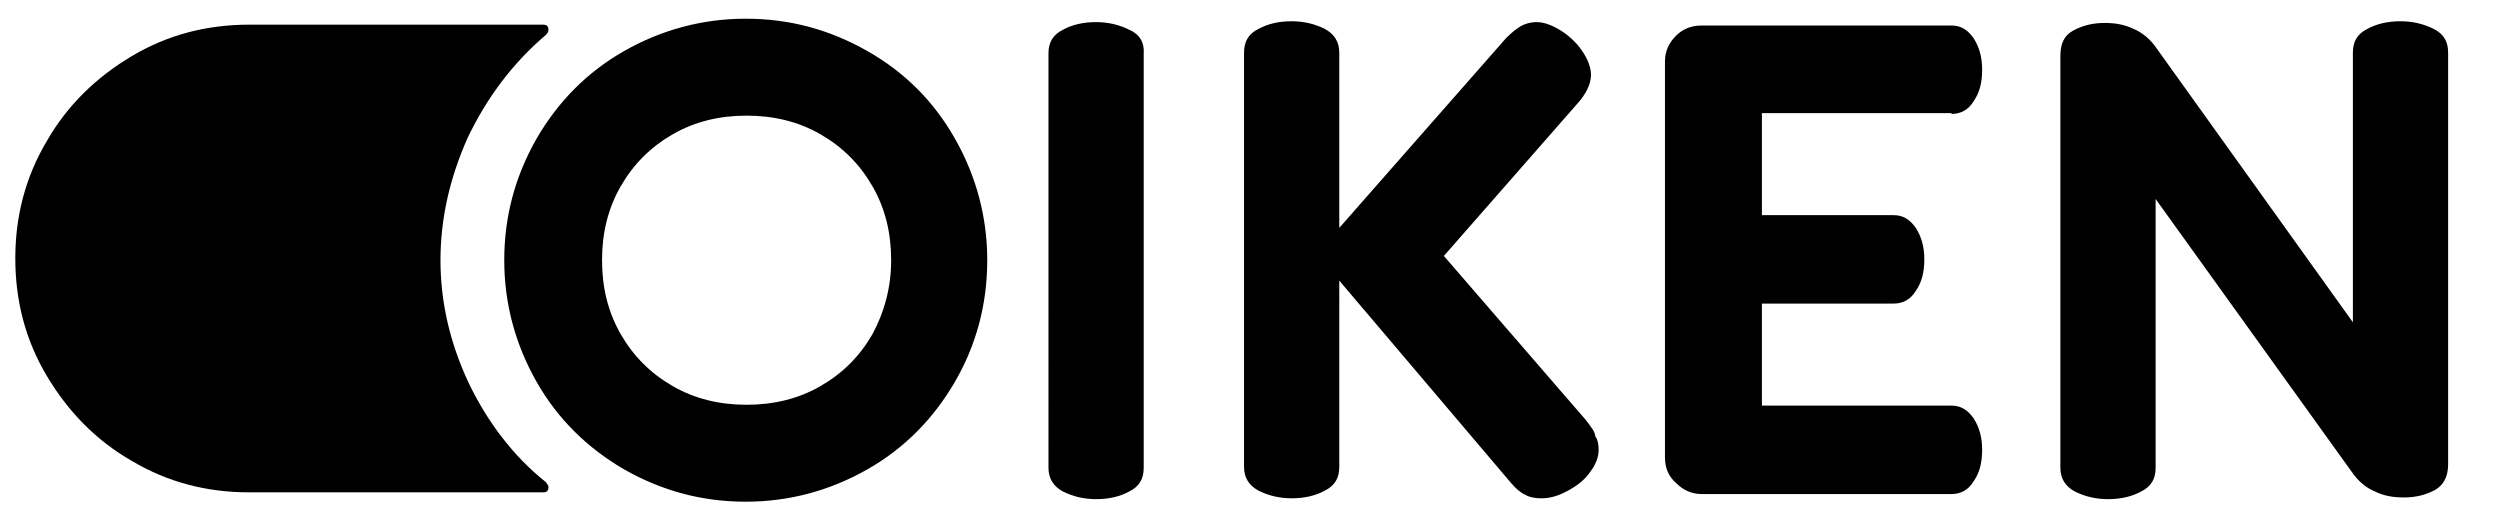<svg xmlns="http://www.w3.org/2000/svg" xml:space="preserve" width="294" height="61" viewBox="276 266 294 61">
    <path d="M331.1 311c-2.2-4.7-3.3-9.5-3.3-14.4s1.1-9.7 3.2-14.4c2.2-4.6 5.2-8.7 9.2-12.1.2-.2.3-.4.3-.6 0-.4-.2-.6-.6-.6h-34.6c-5 0-9.6 1.2-13.8 3.7-4.2 2.5-7.6 5.8-10 10-2.5 4.2-3.7 8.8-3.7 13.8s1.2 9.6 3.7 13.8c2.5 4.2 5.8 7.6 10 10 4.2 2.5 8.8 3.7 13.8 3.7h34.6c.4 0 .6-.2.6-.6 0-.2-.1-.3-.3-.6-3.8-3-6.9-7.1-9.1-11.7zM408.8 269.5c-1.2-.6-2.5-.9-3.9-.9-1.5 0-2.8.3-3.9.9-1.2.6-1.7 1.5-1.7 2.8V321c0 1.3.6 2.2 1.7 2.8 1.2.6 2.5.9 3.9.9 1.5 0 2.8-.3 3.9-.9 1.2-.6 1.7-1.5 1.7-2.8v-48.7c.1-1.3-.5-2.3-1.7-2.8z"/><path d="M378 272c-4.4-2.5-9.1-3.8-14.3-3.8-5.1 0-9.9 1.3-14.3 3.8s-7.8 6-10.3 10.3c-2.5 4.4-3.8 9.1-3.8 14.3 0 5.1 1.3 9.9 3.8 14.3s6 7.8 10.3 10.3c4.4 2.5 9.1 3.8 14.3 3.8 5.1 0 9.9-1.3 14.3-3.8s7.8-6 10.3-10.3 3.8-9.1 3.8-14.3c0-5.1-1.3-9.9-3.8-14.3s-5.9-7.8-10.3-10.3zm.6 33.3c-1.5 2.6-3.5 4.6-6.1 6.1-2.6 1.5-5.5 2.2-8.7 2.2-3.2 0-6.1-.7-8.7-2.2-2.6-1.5-4.6-3.5-6.1-6.1-1.5-2.6-2.2-5.5-2.2-8.7 0-3.2.7-6.1 2.2-8.7 1.5-2.6 3.5-4.6 6.1-6.1 2.6-1.5 5.5-2.2 8.7-2.2 3.2 0 6.1.7 8.7 2.2 2.6 1.5 4.6 3.5 6.1 6.1 1.5 2.6 2.2 5.5 2.2 8.7 0 3.2-.8 6.1-2.2 8.7zM562.2 269.4c-1.2-.6-2.5-.9-3.9-.9-1.5 0-2.8.3-3.9.9-1.2.6-1.7 1.5-1.7 2.8v31.7l-23-32.1c-.8-1.2-1.8-2-2.8-2.4-1-.5-2.1-.7-3.4-.7-1.4 0-2.6.3-3.7.9s-1.5 1.6-1.5 3V321c0 1.3.6 2.2 1.7 2.8 1.2.6 2.5.9 3.9.9 1.5 0 2.8-.3 3.9-.9 1.2-.6 1.7-1.5 1.7-2.8v-31.6l23 32c.8 1.2 1.8 2 2.8 2.4 1 .5 2.1.7 3.4.7 1.4 0 2.6-.3 3.7-.9 1-.6 1.5-1.6 1.5-3v-48.4c0-1.3-.5-2.2-1.7-2.8zM462.5 315.4l-16.7-19.3 15.6-17.8c1.1-1.2 1.7-2.4 1.7-3.5 0-.9-.4-1.9-1.1-2.9-.7-1-1.6-1.8-2.6-2.4-1-.6-1.9-.9-2.7-.9-.7 0-1.4.2-1.9.5s-1.1.8-1.7 1.4l-19.6 22.3v-20.6c0-1.3-.6-2.2-1.7-2.8-1.2-.6-2.5-.9-3.9-.9-1.5 0-2.8.3-3.9.9-1.2.6-1.7 1.5-1.7 2.8v48.7c0 1.3.6 2.2 1.7 2.8 1.2.6 2.5.9 3.9.9 1.5 0 2.8-.3 3.9-.9 1.2-.6 1.7-1.5 1.7-2.8V299l20.2 23.8c.6.7 1.2 1.2 1.7 1.4.5.3 1.2.4 1.9.4 1 0 2-.3 3.1-.9 1.1-.6 2-1.3 2.6-2.2.7-.9 1-1.8 1-2.6 0-.6-.1-1.2-.4-1.6 0-.5-.5-1.1-1.1-1.9zM505.5 279.4c1.1 0 2-.5 2.6-1.5.7-1 1-2.2 1-3.7 0-1.4-.3-2.6-1-3.7-.7-1-1.5-1.5-2.6-1.5h-29.4c-1.2 0-2.2.4-3 1.2-.8.8-1.3 1.8-1.3 3v46.6c0 1.2.4 2.2 1.3 3 .8.8 1.8 1.3 3 1.3h29.4c1.1 0 2-.5 2.6-1.5.7-1 1-2.2 1-3.7 0-1.4-.3-2.6-1-3.7-.7-1-1.5-1.5-2.6-1.5h-22.3v-12h15.5c1.1 0 2-.5 2.6-1.5.7-1 1-2.2 1-3.7 0-1.4-.3-2.6-1-3.7-.7-1-1.5-1.5-2.6-1.5h-15.5v-12h22.3z"/>
</svg>
